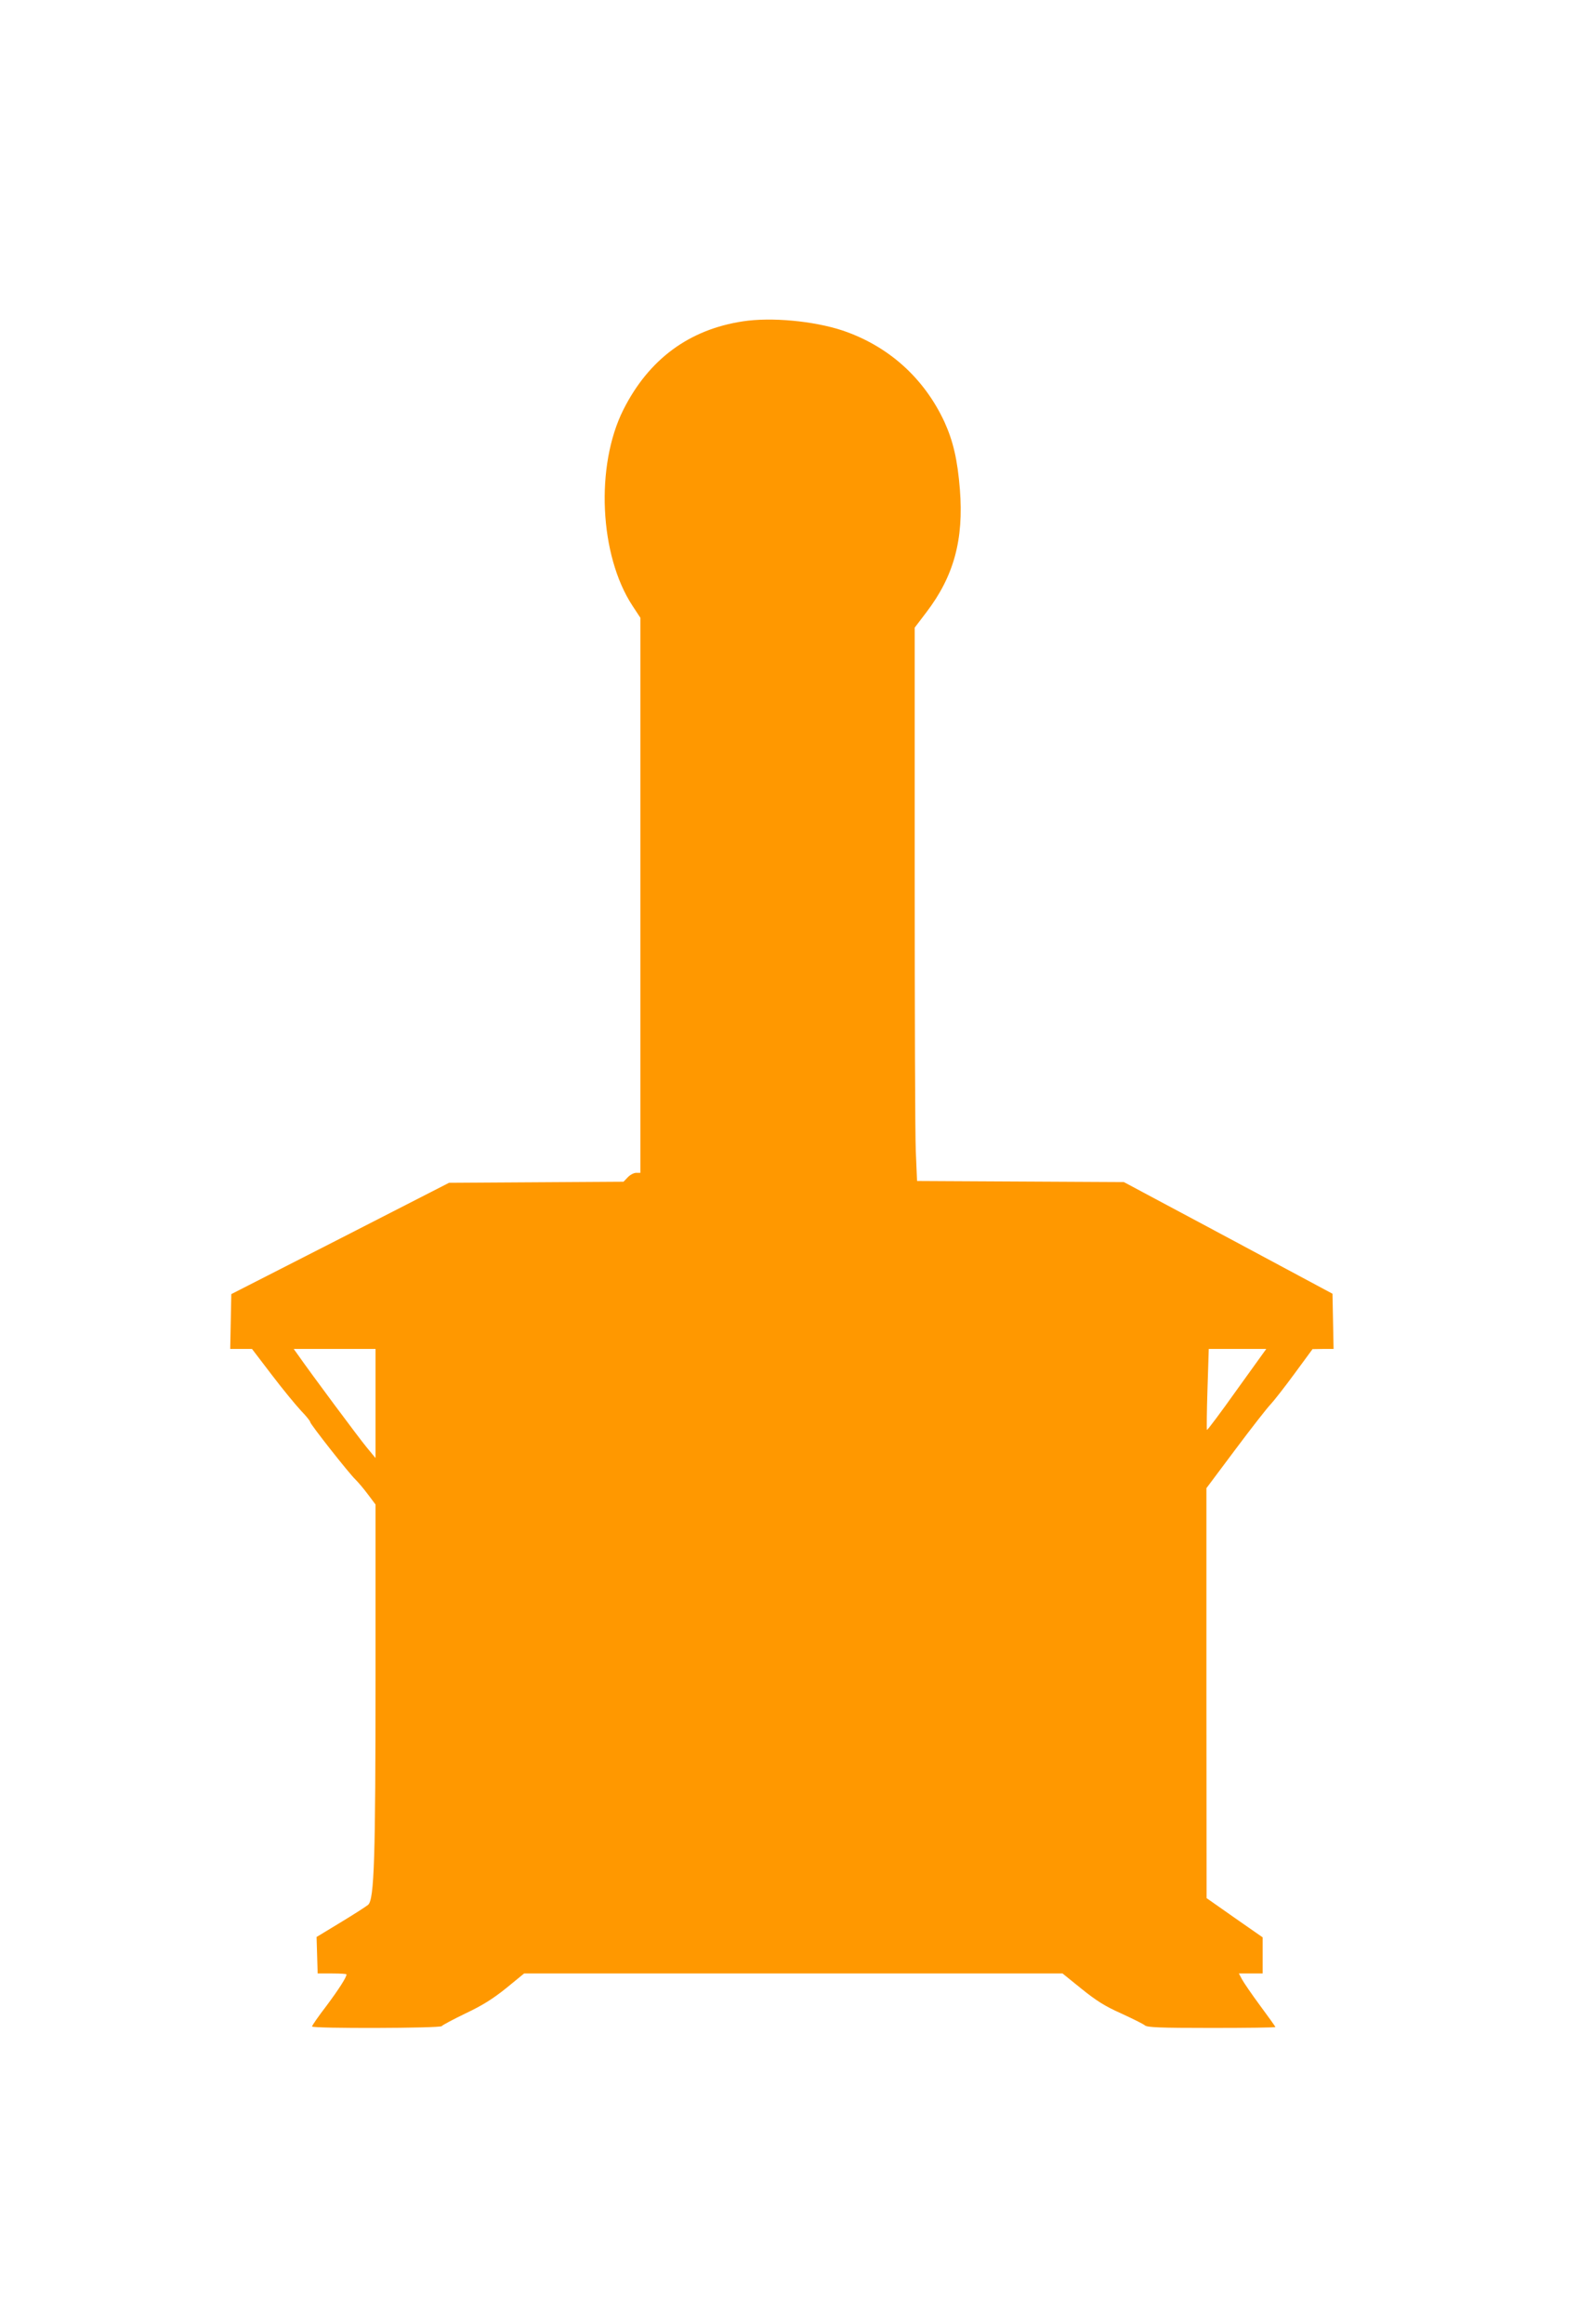 <?xml version="1.0" standalone="no"?>
<!DOCTYPE svg PUBLIC "-//W3C//DTD SVG 20010904//EN"
 "http://www.w3.org/TR/2001/REC-SVG-20010904/DTD/svg10.dtd">
<svg version="1.0" xmlns="http://www.w3.org/2000/svg"
 width="877pt" height="1280pt" viewBox="0 0 877 1280"
 preserveAspectRatio="xMidYMid meet">
<g transform="translate(0,1280) scale(0.1,-0.1)"
fill="#ff9800" stroke="none">
<path d="M4095 11030 c-297 -45 -519 -209 -659 -487 -155 -309 -132 -801 50
-1079 l44 -67 0 -1528 0 -1529 -23 0 c-13 0 -34 -11 -47 -25 l-23 -24 -481 -3
-481 -3 -600 -307 -600 -306 -3 -151 -3 -151 60 0 60 0 110 -144 c60 -79 133
-167 160 -196 28 -29 51 -57 51 -63 0 -11 213 -282 250 -317 14 -14 45 -50 68
-81 l42 -56 0 -934 c0 -1019 -7 -1242 -41 -1271 -11 -9 -79 -53 -152 -97
l-132 -80 3 -101 3 -100 80 0 c43 0 79 -2 79 -5 0 -16 -41 -80 -111 -174 -44
-57 -79 -108 -79 -113 0 -12 707 -10 715 2 4 6 63 37 131 70 93 44 149 79 224
139 l99 81 1484 0 1484 0 104 -84 c82 -66 129 -96 219 -136 63 -29 122 -58
131 -66 13 -11 80 -14 367 -14 194 0 352 2 352 5 0 3 -38 56 -84 118 -46 62
-91 128 -100 145 l-17 32 66 0 65 0 0 99 0 100 -155 108 -154 108 -1 1129 0
1129 161 215 c89 119 176 230 193 247 17 18 76 93 131 168 l100 136 58 1 58 0
-3 152 -3 152 -575 308 -575 307 -570 3 -570 3 -7 165 c-4 91 -6 776 -6 1524
l0 1359 64 84 c152 199 207 401 185 678 -13 163 -37 265 -85 371 -113 243
-310 419 -563 504 -158 52 -391 74 -548 50z m-2025 -5961 l0 -300 -48 58 c-41
49 -306 405 -380 511 l-23 32 225 0 226 0 0 -301z m4748 76 c-88 -124 -163
-224 -165 -221 -2 2 -1 103 3 225 l7 221 158 0 159 0 -162 -225z"/>
</g>
</svg>

